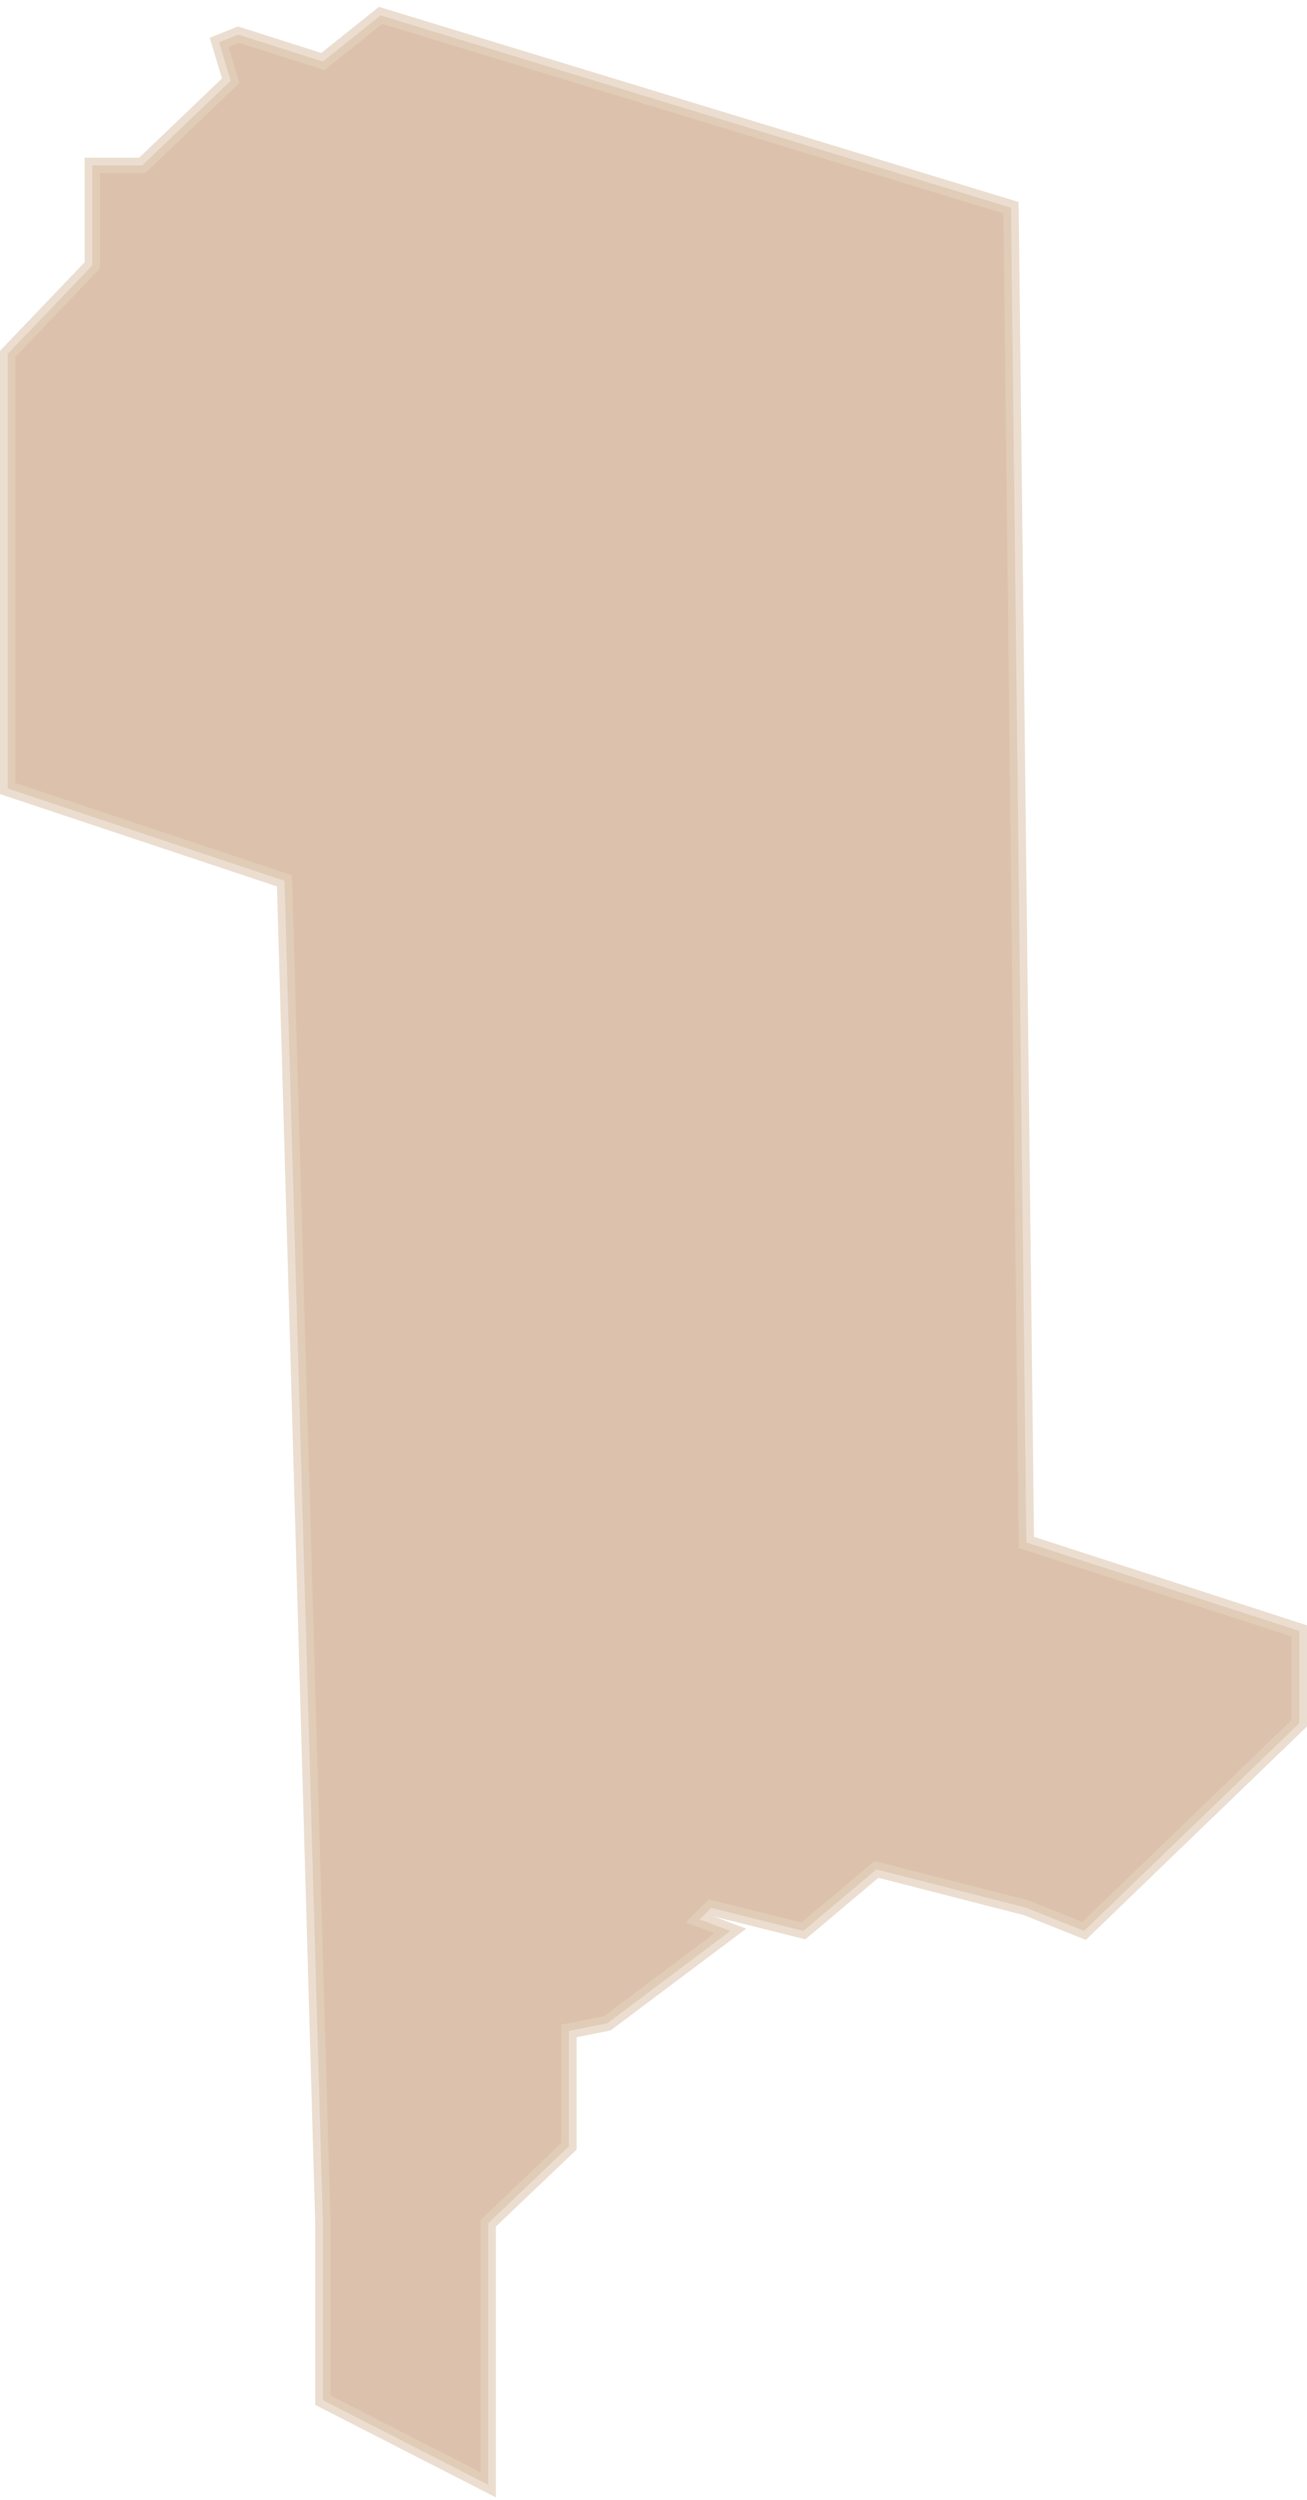 <?xml version="1.0" encoding="UTF-8"?> <svg xmlns="http://www.w3.org/2000/svg" width="170" height="325" viewBox="0 0 170 325" fill="none"><path d="M12 34.5L1 46V102.5L37 114.5L42 289V312L63.5 323V289L74 279V264L79 263L95 251L91 249.5L92.5 248L104.5 251L114 243L133.5 248L141 251L169 224V212L133.5 200.5L131.5 27L49.5 2L42 8L31 4.5L28.5 5.5L30 10.5L18.5 21.5H12V34.5Z" fill="#C49876" fill-opacity="0.6" stroke="#E3D1BD" stroke-opacity="0.7" stroke-width="2"></path></svg> 